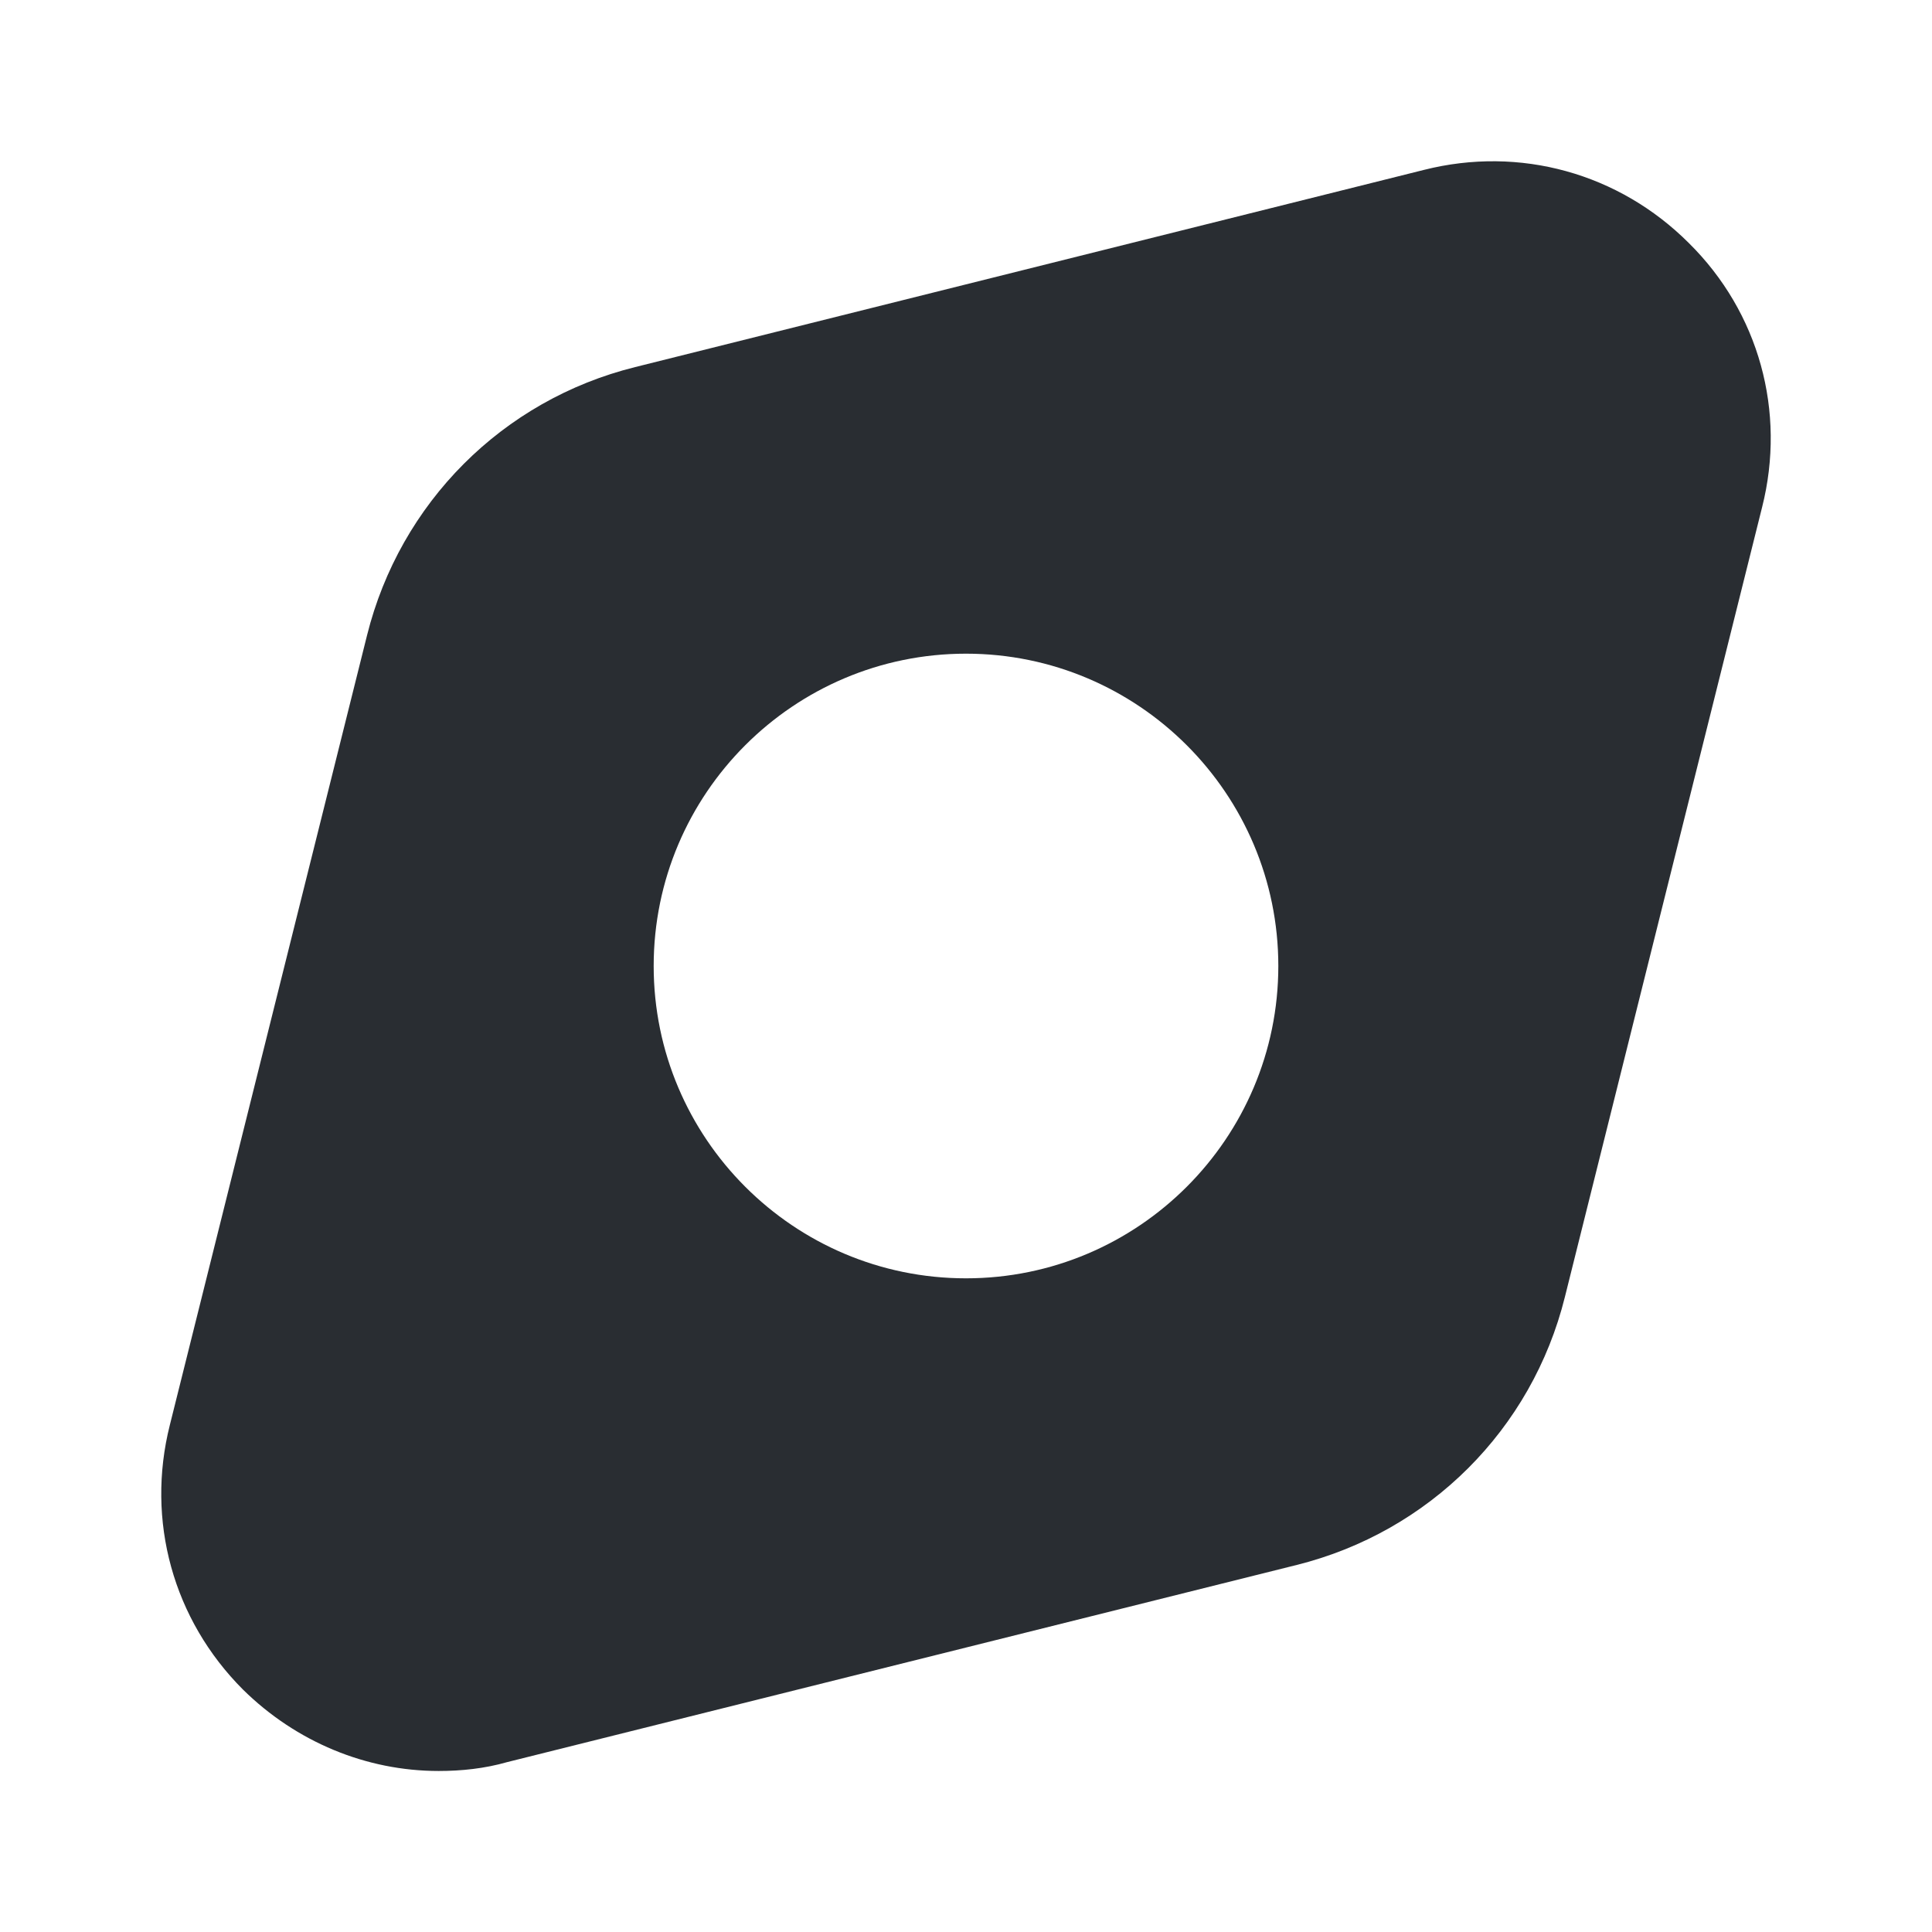 <svg width="41" height="41" viewBox="0 0 41 41" fill="none" xmlns="http://www.w3.org/2000/svg">
<path d="M35.841 5.159C34.355 3.673 32.253 3.092 30.22 3.605L13.479 7.79C10.66 8.49 8.49 10.677 7.79 13.479L3.605 30.238C3.092 32.27 3.673 34.372 5.159 35.858C6.287 36.968 7.773 37.583 9.31 37.583C9.789 37.583 10.284 37.532 10.762 37.395L27.521 33.21C30.323 32.51 32.51 30.34 33.21 27.521L37.395 10.762C37.908 8.73 37.327 6.628 35.841 5.159ZM20.5 27.128C16.844 27.128 13.872 24.156 13.872 20.5C13.872 16.844 16.844 13.872 20.5 13.872C24.156 13.872 27.128 16.844 27.128 20.5C27.128 24.156 24.156 27.128 20.5 27.128Z" fill="#292D32"/>
</svg>
